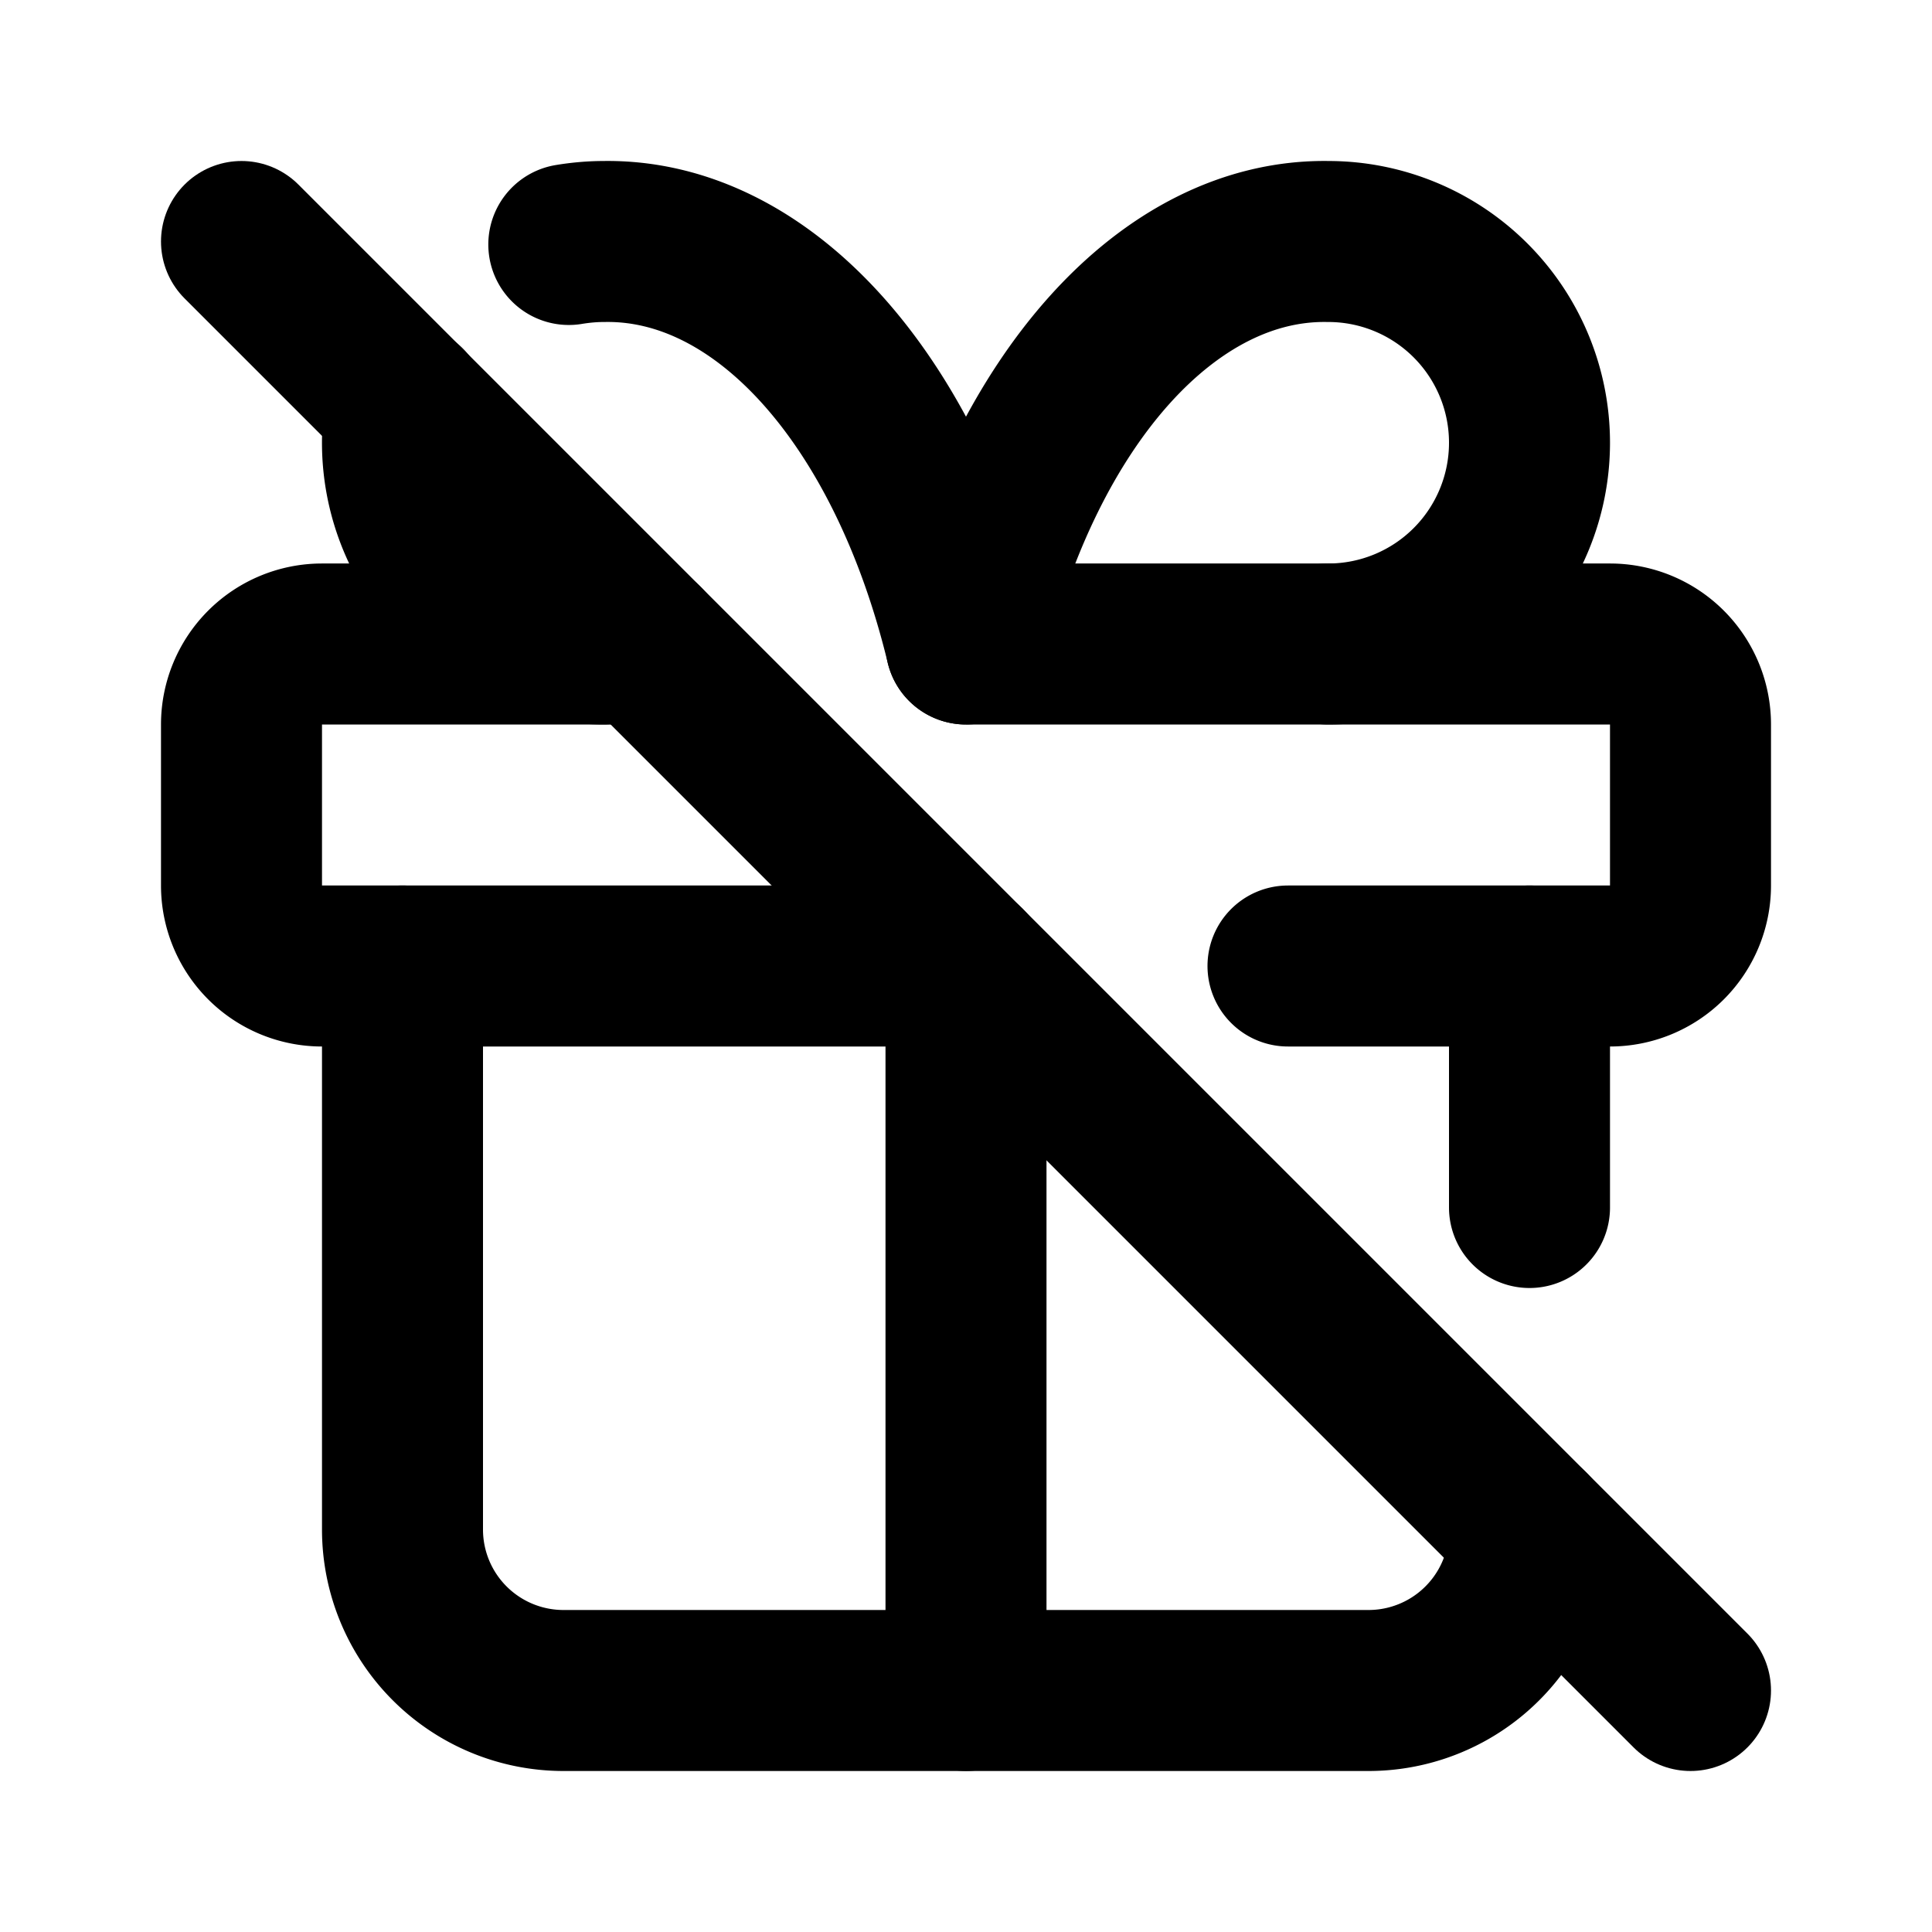 <!--
category: E-commerce
tags: [present, birthday, celebration, wish, bonus, souvenire, surprise]
unicode: "f3f3"
version: "1.94"
-->
<svg
  xmlns="http://www.w3.org/2000/svg"
  width="24"
  height="24"
  viewBox="0 0 24 24"
  fill="none"
  stroke="currentColor"
  stroke-width="2"
  stroke-linecap="round"
  stroke-linejoin="round"
>
  <path d="M12 8h8a1 1 0 0 1 1 1v2a1 1 0 0 1 -1 1h-4m-4 0h-8a1 1 0 0 1 -1 -1v-2a1 1 0 0 1 1 -1h4" />
  <path d="M12 12v9" />
  <path d="M19 12v3m0 4a2 2 0 0 1 -2 2h-10a2 2 0 0 1 -2 -2v-7" />
  <path d="M7.5 8a2.5 2.5 0 0 1 -2.457 -2.963m2.023 -2c.14 -.023 .286 -.037 .434 -.037c1.974 -.034 3.76 1.95 4.5 5c.74 -3.05 2.526 -5.034 4.5 -5a2.5 2.5 0 1 1 0 5" />
  <path d="M3 3l18 18" />
</svg>
